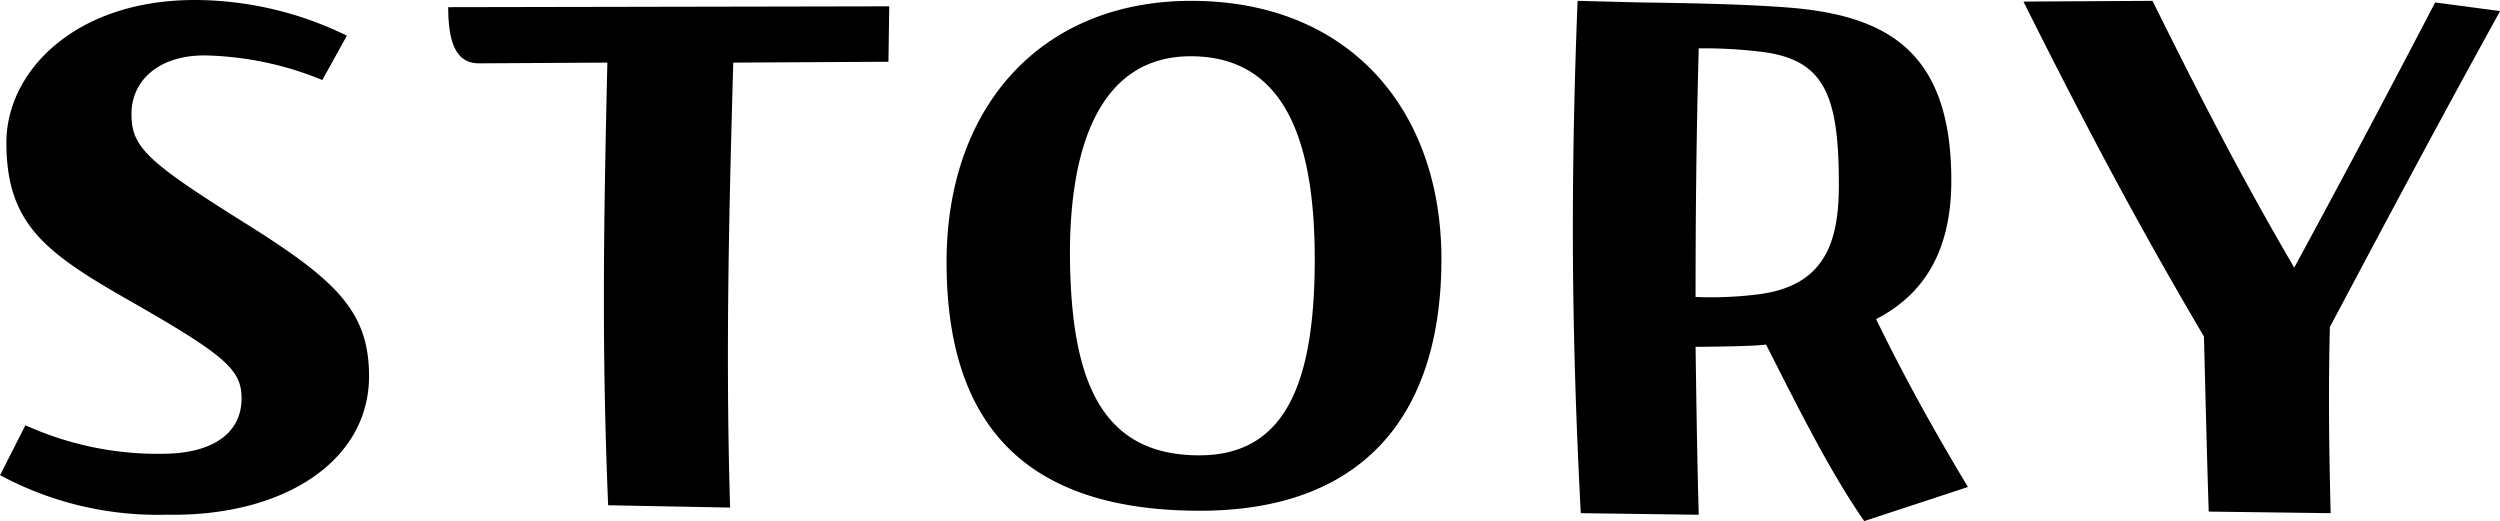 <svg xmlns="http://www.w3.org/2000/svg" width="236.812" height="49.37" viewBox="0 0 236.812 49.37">
  <defs>
    <style>
      .cls-1 {
        fill-rule: evenodd;
      }
    </style>
  </defs>
  <path id="title_story" class="cls-1" d="M477.445,3384.36c-0.15,6.23-.075,11.7.075,17.63l-11.55-.15c-0.15-4.58-.3-10.58-0.45-16.58-5.7-9.68-10.5-18.53-17.1-31.73l12.225-.07c4.8,9.67,8.475,16.8,13.425,25.27,4.8-8.85,8.7-16.2,13.35-25.12l6.15,0.82C487.57,3365.31,483.145,3373.63,477.445,3384.36Zm-44.107,18.38c-3.075-4.43-5.925-10.05-9.3-16.73-0.6.15-4.8,0.22-6.675,0.22,0.075,5.33.15,10.66,0.3,15.91l-11.175-.15c-0.45-8.63-.75-17.56-0.75-26.93q0-10.35.45-21.6l5.925,0.15c4.725,0.07,9.45.15,13.575,0.45,9.6,0.67,15.9,3.97,15.9,16.42,0,6.53-2.475,10.73-7.125,13.13,2.925,6,5.775,11.03,8.7,15.9Zm-9.976-44.48a44.978,44.978,0,0,0-5.7-.3c-0.225,8.1-.3,15.9-0.3,23.55a35.731,35.731,0,0,0,5.775-.23c6.526-.75,7.8-5.02,7.8-10.42C430.938,3362.23,429.513,3358.93,423.362,3358.26Zm-52.949,43.5c-16.5,0-24-8.1-24-23.55,0-14.85,9.075-24.75,23.175-24.75,15,0,23.7,10.35,23.7,24.45C393.288,3393.14,385.488,3401.76,370.413,3401.76Zm-0.751-43.05c-8.625-.08-11.775,8.4-11.55,19.8,0.225,10.87,2.925,18.08,12.376,18,8.175-.07,10.8-7.13,10.8-18.6C381.288,3367.11,378.663,3358.78,369.662,3358.71Zm-43.454.6c-0.375,13.35-.75,27.22-0.3,42.15l-11.551-.22c-0.6-14.48-.45-25.73-0.075-41.93l-12.15.07c-2.025,0-2.925-1.65-2.925-5.32l41.776-.08-0.075,5.25Zm-34.5,29.7c0,7.95-7.875,13.13-18.526,13.13h-0.9a31.459,31.459,0,0,1-15.525-3.75l2.4-4.73a30.361,30.361,0,0,0,13.275,2.7c4.35-.07,7.2-1.87,7.2-5.25,0-2.7-1.5-4.05-10.576-9.23-8.025-4.57-11.7-7.27-11.7-15,0-6.75,6.525-13.5,17.85-13.5a32.869,32.869,0,0,1,14.4,3.38l-2.325,4.2a30.751,30.751,0,0,0-11.176-2.33c-4.35,0-6.9,2.4-6.9,5.55s1.425,4.5,11.026,10.5C288.558,3379.93,291.708,3382.86,291.708,3389.01Z" transform="translate(-256.75 -3353.38)"/>
</svg>
